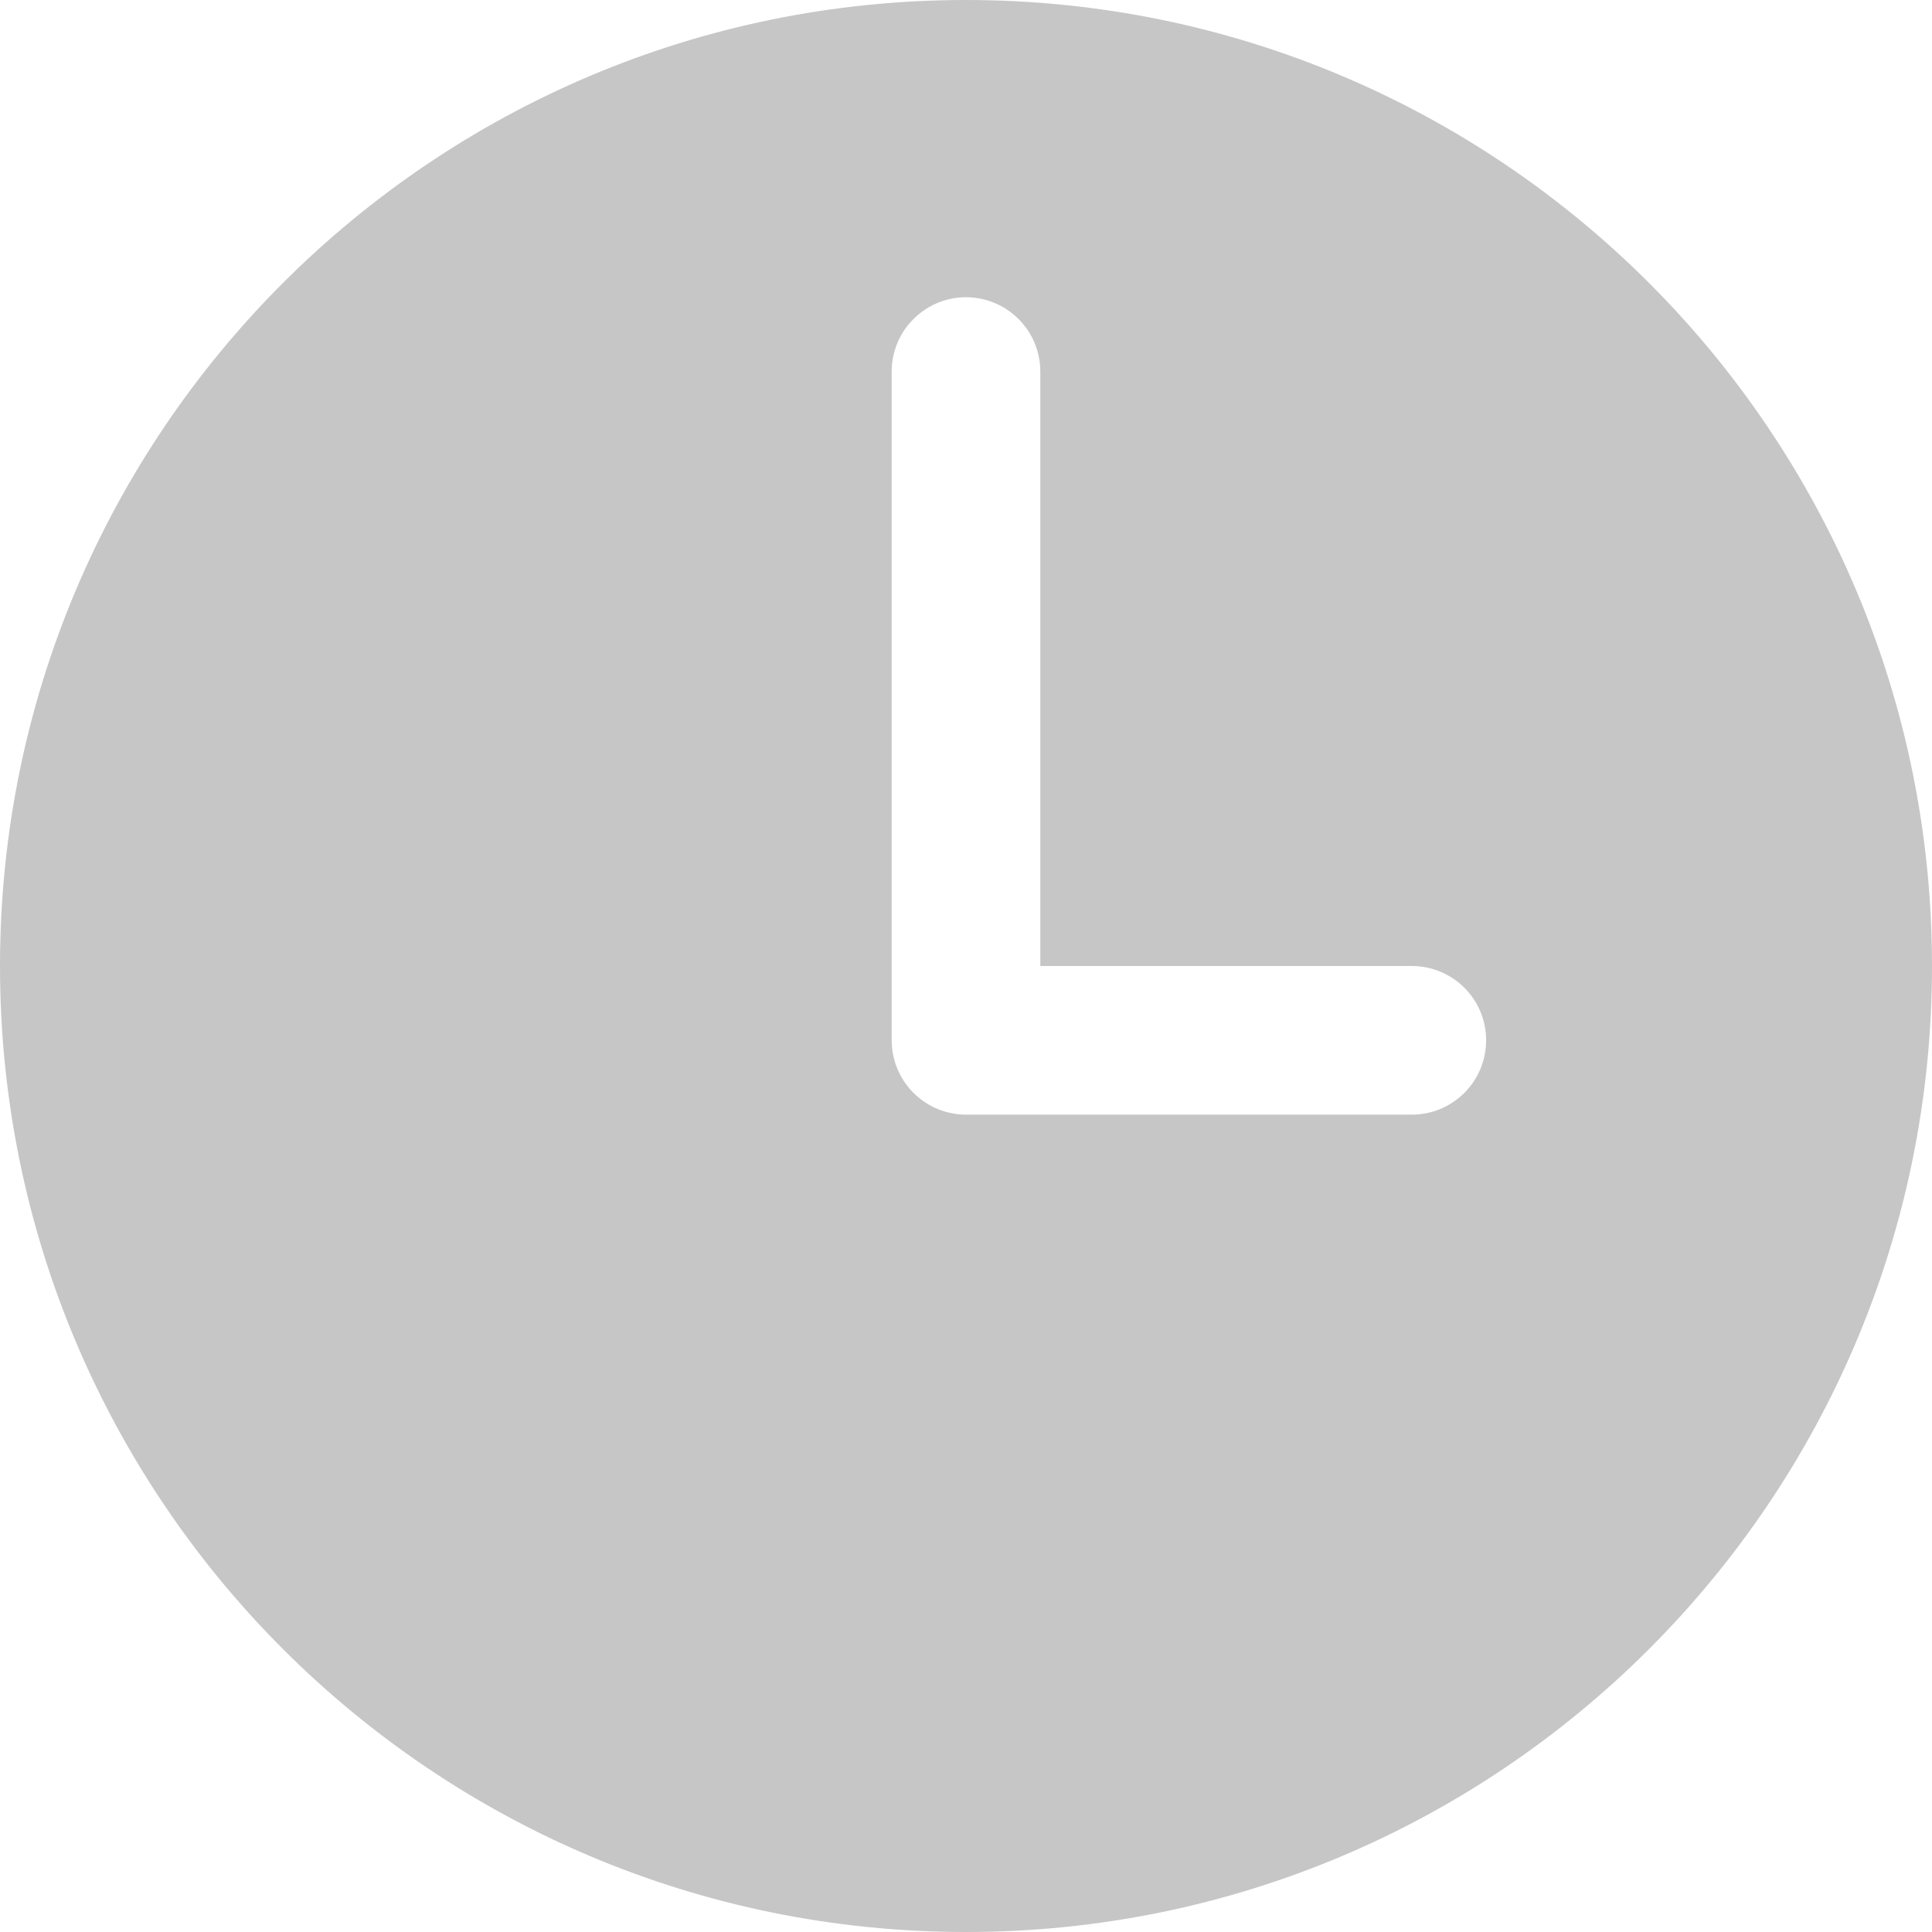 <?xml version="1.0" encoding="UTF-8"?> <svg xmlns="http://www.w3.org/2000/svg" width="32" height="32" viewBox="0 0 32 32" fill="none"><path d="M16 0C7.164 0 0 7.164 0 16C0 24.836 7.164 32 16 32C24.836 32 32 24.836 32 16C32 7.164 24.836 0 16 0ZM23.385 18.462H16C15.674 18.462 15.361 18.332 15.13 18.101C14.899 17.87 14.769 17.557 14.769 17.231V6.154C14.769 5.827 14.899 5.514 15.13 5.284C15.361 5.053 15.674 4.923 16 4.923C16.326 4.923 16.64 5.053 16.87 5.284C17.101 5.514 17.231 5.827 17.231 6.154V16H23.385C23.711 16 24.024 16.13 24.255 16.36C24.486 16.591 24.615 16.904 24.615 17.231C24.615 17.557 24.486 17.87 24.255 18.101C24.024 18.332 23.711 18.462 23.385 18.462Z" fill="#C6C6C6"></path></svg> 